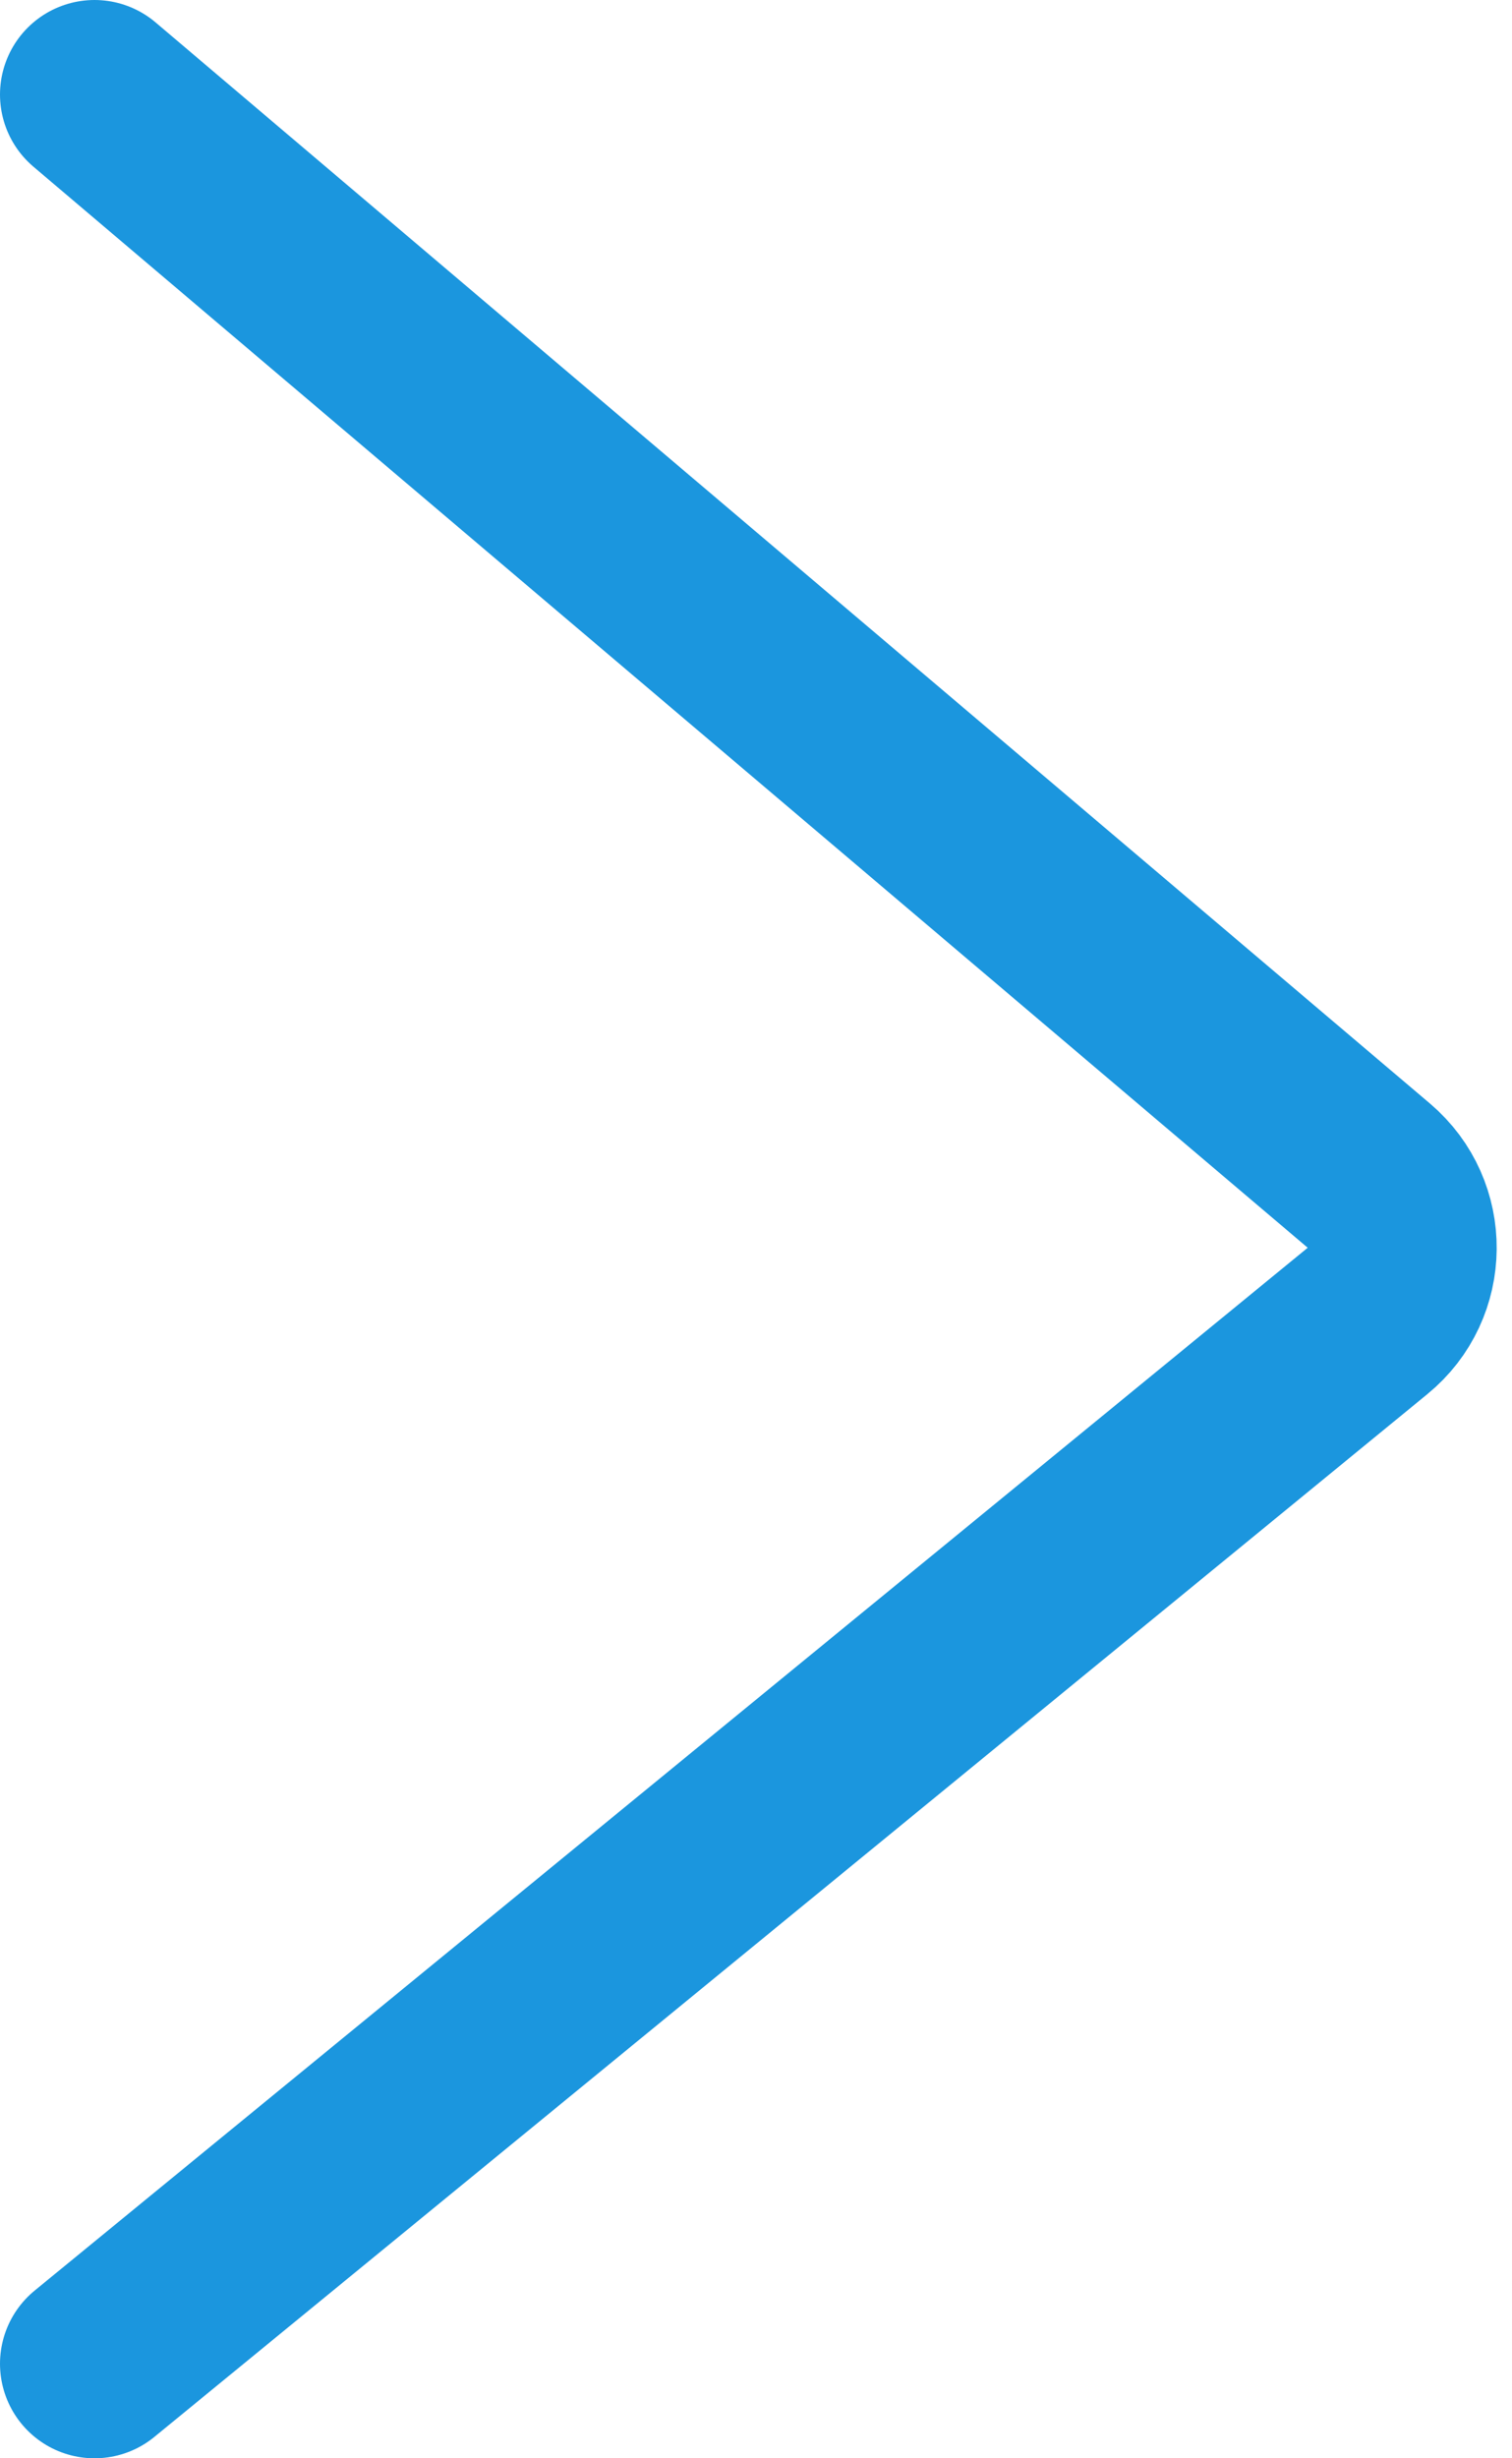 <svg width="16" height="26" viewBox="0 0 16 26" fill="none" xmlns="http://www.w3.org/2000/svg">
<path d="M1 1L14.485 12.434C14.961 12.838 14.955 13.575 14.471 13.971L1 25" stroke="#1B96DE" stroke-width="2" stroke-linecap="round"/>
</svg>
